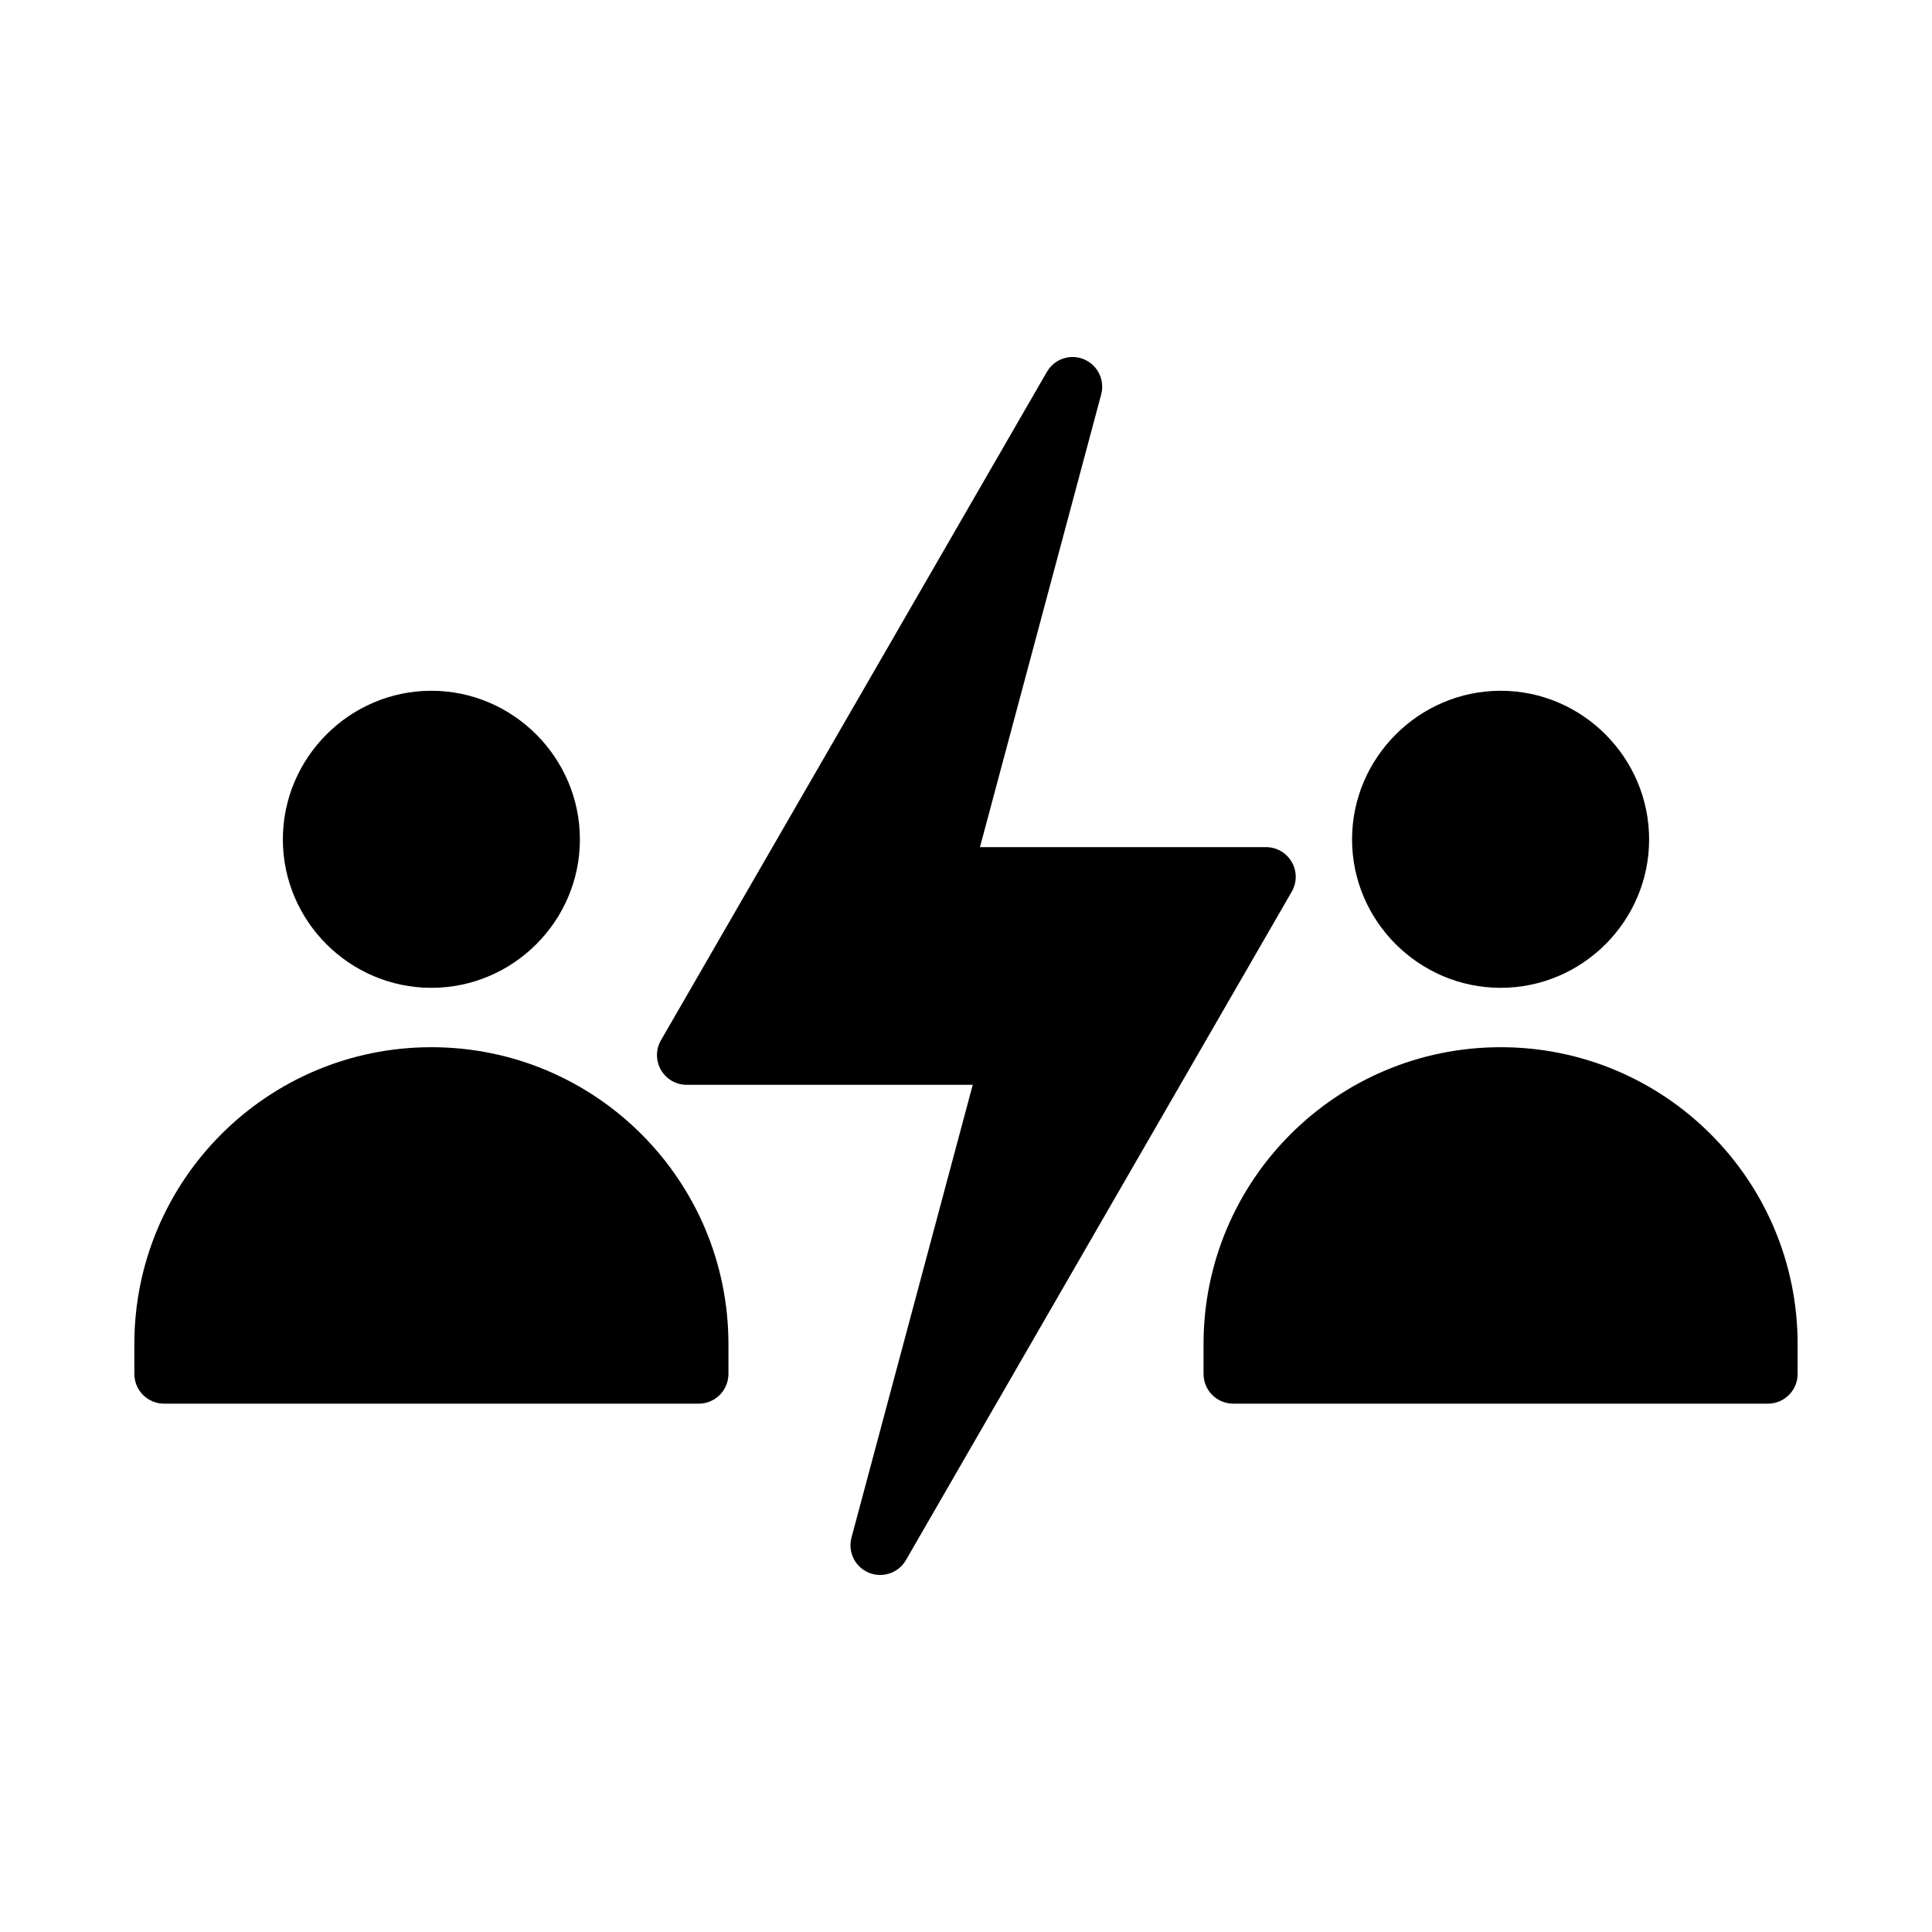<?xml version="1.0" encoding="UTF-8"?>
<!-- Uploaded to: ICON Repo, www.iconrepo.com, Generator: ICON Repo Mixer Tools -->
<svg fill="#000000" width="800px" height="800px" version="1.1" viewBox="144 144 512 512" xmlns="http://www.w3.org/2000/svg">
 <g>
  <path d="m427.7 238.62c-2.621 0.188-4.977 1.672-6.277 3.953l-102.27 177.12c-1.402 2.441-1.398 5.445 0.02 7.879 1.414 2.434 4.019 3.93 6.836 3.918h75.777l-32.137 120c-1.012 3.809 0.949 7.781 4.59 9.293 3.641 1.512 7.84 0.098 9.824-3.309l102.27-177.18v0.004c1.398-2.434 1.395-5.426-0.004-7.856-1.402-2.43-3.992-3.934-6.797-3.941h-75.836l32.137-120c0.652-2.453 0.082-5.066-1.531-7.027-1.613-1.961-4.07-3.019-6.602-2.852z"/>
  <path d="m258.32 327.06c-21.656 0-39.359 17.75-39.359 39.391s17.703 39.332 39.359 39.332 39.359-17.691 39.359-39.332-17.707-39.391-39.359-39.391z"/>
  <path d="m258.32 421.52c-43.465 0-78.719 35.219-78.719 78.711v7.906c0.008 2.086 0.844 4.09 2.324 5.559 1.484 1.473 3.488 2.297 5.578 2.289h141.64c2.086 0.008 4.094-0.816 5.574-2.289 1.484-1.469 2.32-3.473 2.328-5.559v-7.906c0-43.492-35.258-78.711-78.719-78.711z"/>
  <path d="m541.7 327.06c-21.641 0-39.391 17.75-39.391 39.391s17.75 39.332 39.391 39.332 39.332-17.691 39.332-39.332-17.691-39.391-39.332-39.391z"/>
  <path d="m541.7 421.52c-43.48 0-78.75 35.219-78.75 78.711v7.906h0.004c0.012 4.328 3.516 7.832 7.844 7.848h141.75c4.324-0.016 7.828-3.523 7.844-7.848v-7.906c0-43.492-35.211-78.711-78.691-78.711z"/>
 </g>
</svg>